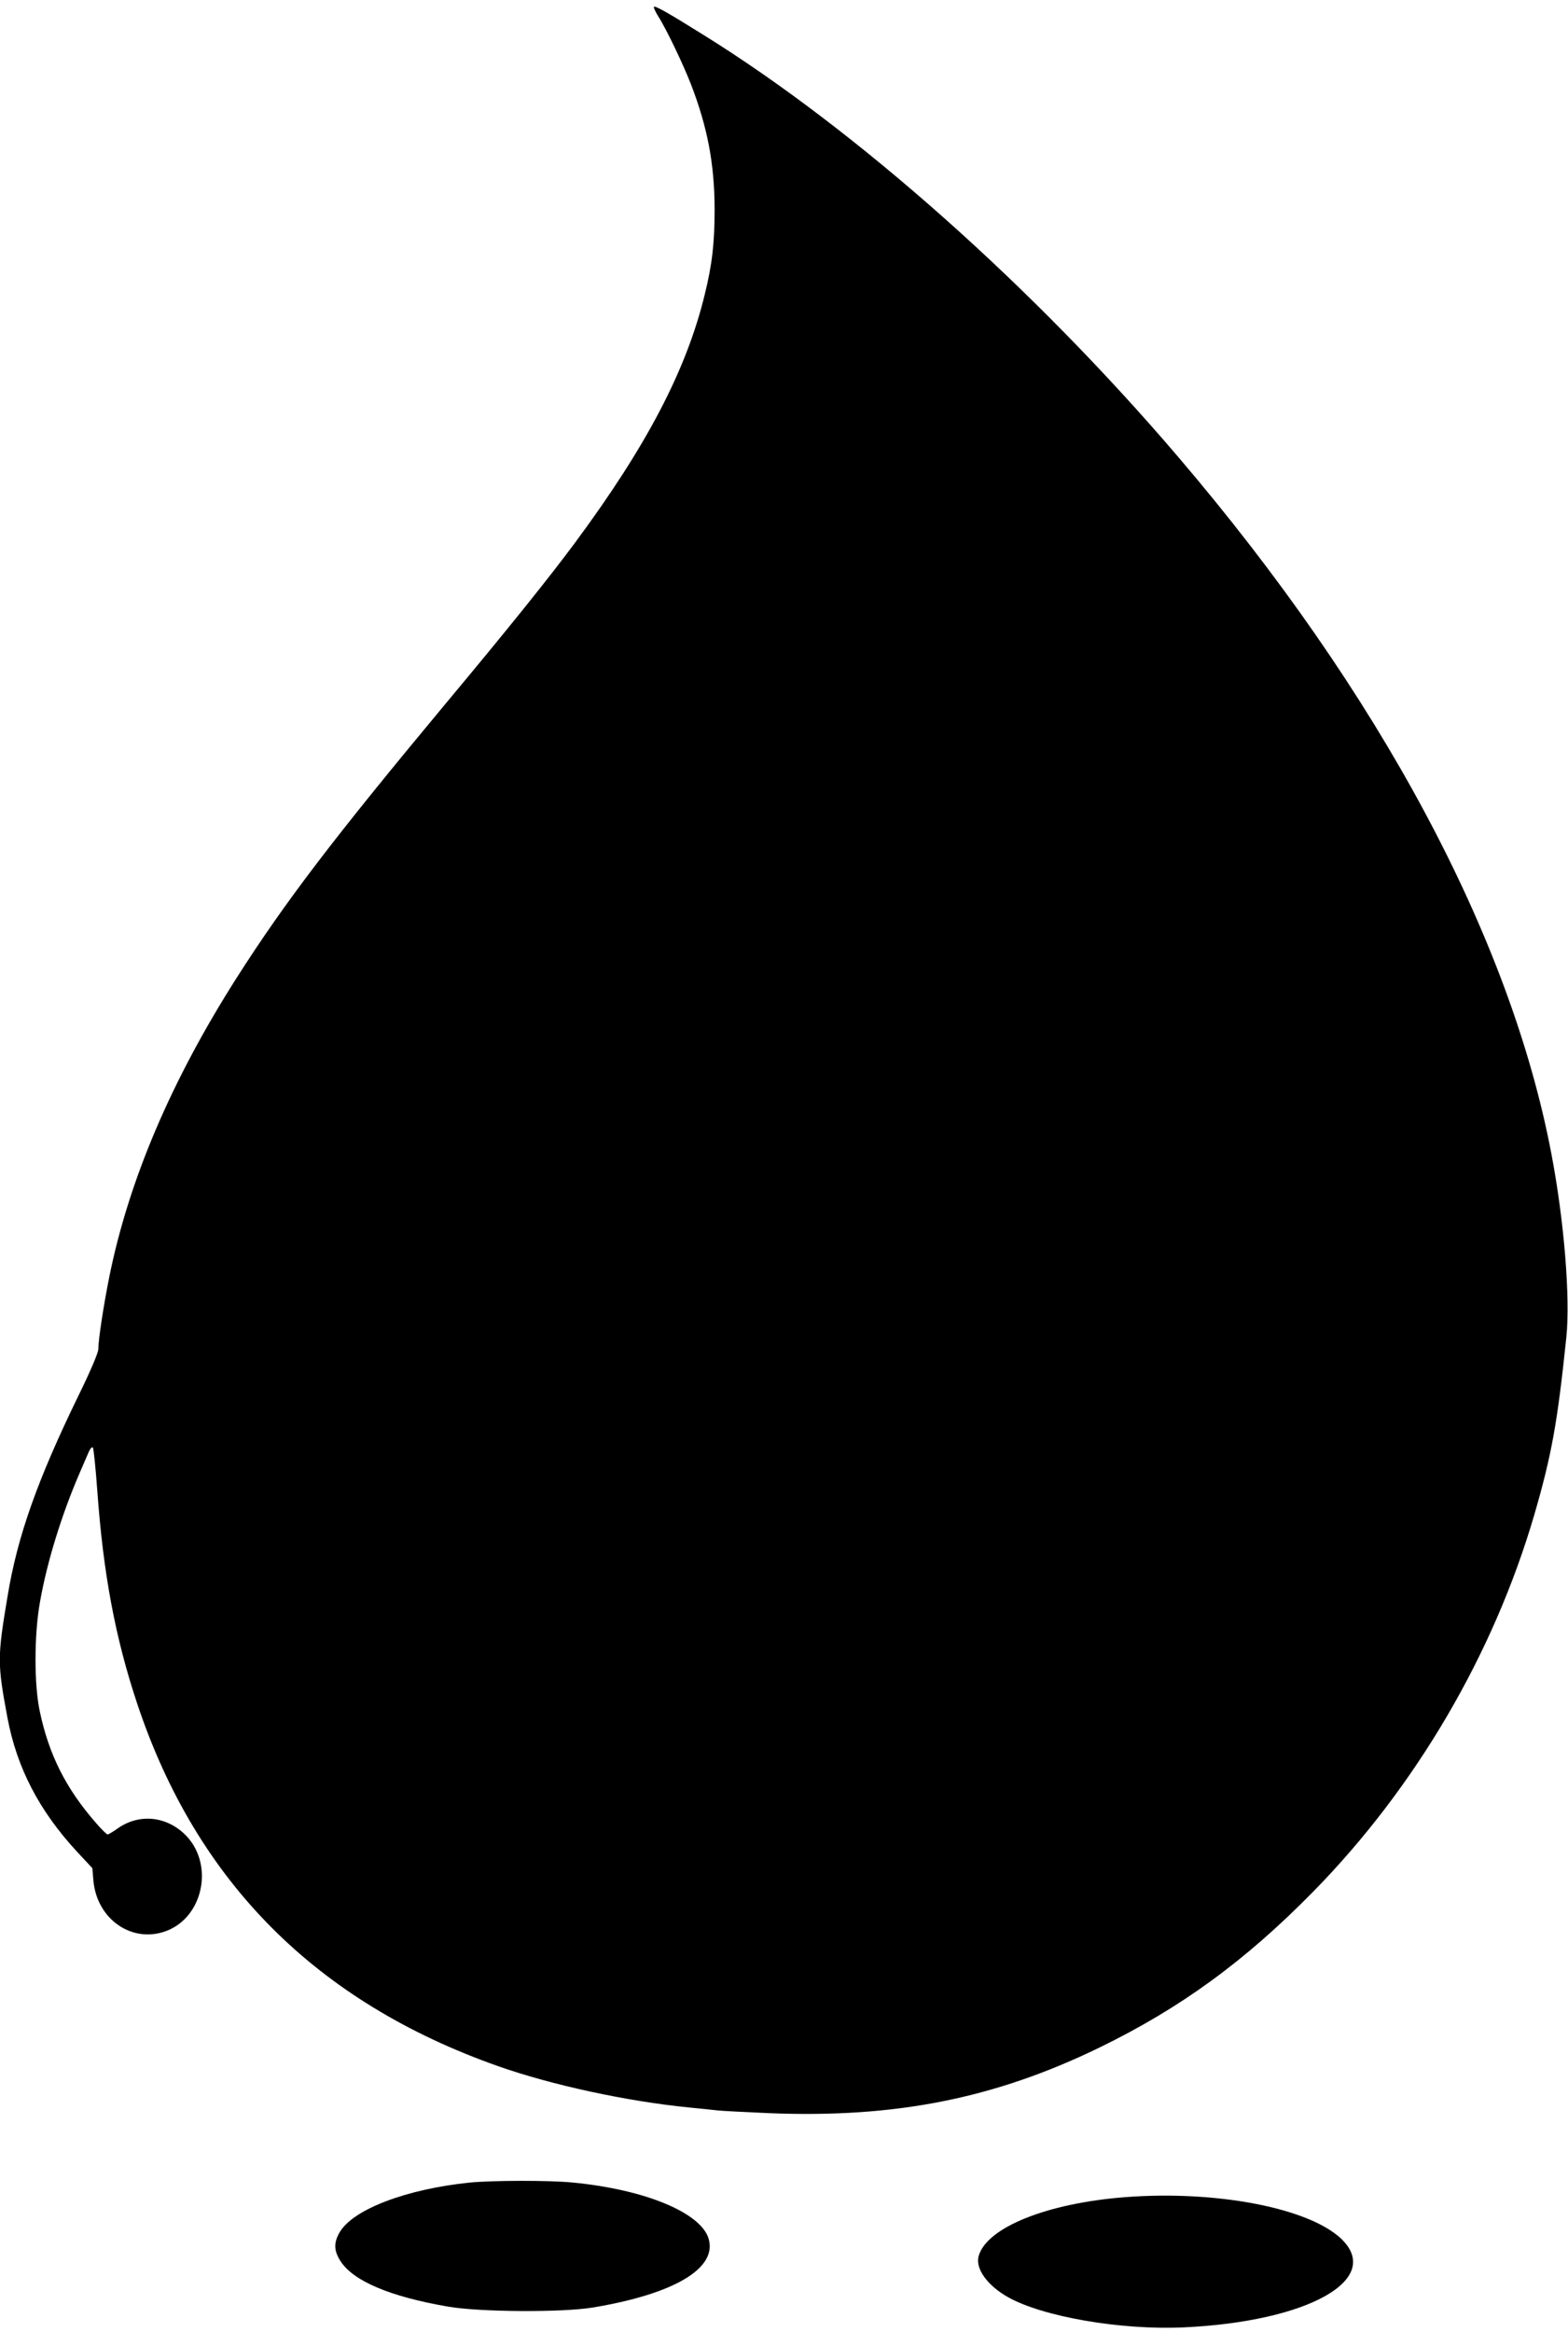 <?xml version="1.0" standalone="no"?>
<!DOCTYPE svg PUBLIC "-//W3C//DTD SVG 20010904//EN"
 "http://www.w3.org/TR/2001/REC-SVG-20010904/DTD/svg10.dtd">
<svg version="1.0" xmlns="http://www.w3.org/2000/svg"
 width="861pt" height="1280pt" viewBox="0 0 861 1280"
 preserveAspectRatio="xMidYMid meet">
<g transform="translate(0,1280) scale(0.1,-0.1)"
fill="#000000" stroke="none">
<path d="M3590 12761 c0 -6 11 -29 24 -50 45 -70 138 -265 181 -376 90 -234
128 -434 129 -680 0 -190 -13 -305 -55 -475 -101 -413 -318 -828 -712 -1360
-141 -190 -363 -467 -712 -885 -615 -739 -879 -1085 -1147 -1505 -358 -563
-591 -1109 -698 -1640 -31 -155 -60 -343 -60 -395 0 -20 -40 -115 -109 -256
-226 -464 -335 -772 -389 -1099 -57 -339 -57 -370 -1 -670 52 -276 175 -511
382 -735 l84 -90 6 -70 c20 -212 213 -345 400 -275 200 75 262 356 114 518
-105 113 -263 131 -385 42 -23 -16 -46 -30 -51 -30 -5 0 -34 28 -64 63 -165
189 -258 374 -308 610 -32 147 -32 419 0 600 38 219 119 481 217 708 20 46 43
99 51 118 8 19 18 30 23 25 4 -5 15 -110 24 -234 33 -460 99 -811 220 -1174
326 -977 983 -1636 1981 -1988 295 -104 707 -193 1050 -227 61 -6 130 -13 155
-16 25 -3 152 -9 282 -15 694 -28 1238 80 1813 359 446 217 801 475 1176 857
563 574 990 1303 1214 2069 96 331 127 505 176 975 22 217 -12 638 -82 1005
-226 1192 -943 2530 -2048 3825 -796 933 -1763 1793 -2606 2317 -208 130 -275
167 -275 154z"/>
<path d="M2580 819 c-350 -36 -641 -147 -715 -273 -33 -57 -32 -101 4 -157 69
-110 272 -196 591 -251 172 -30 625 -33 795 -5 446 74 685 215 636 378 -43
143 -350 270 -745 308 -127 13 -442 12 -566 0z"/>
<path d="M6180 739 c-432 -33 -767 -168 -807 -327 -16 -67 48 -157 160 -221
190 -108 620 -183 967 -167 688 32 1100 266 862 489 -180 167 -683 264 -1182
226z"/>
</g>
</svg>
